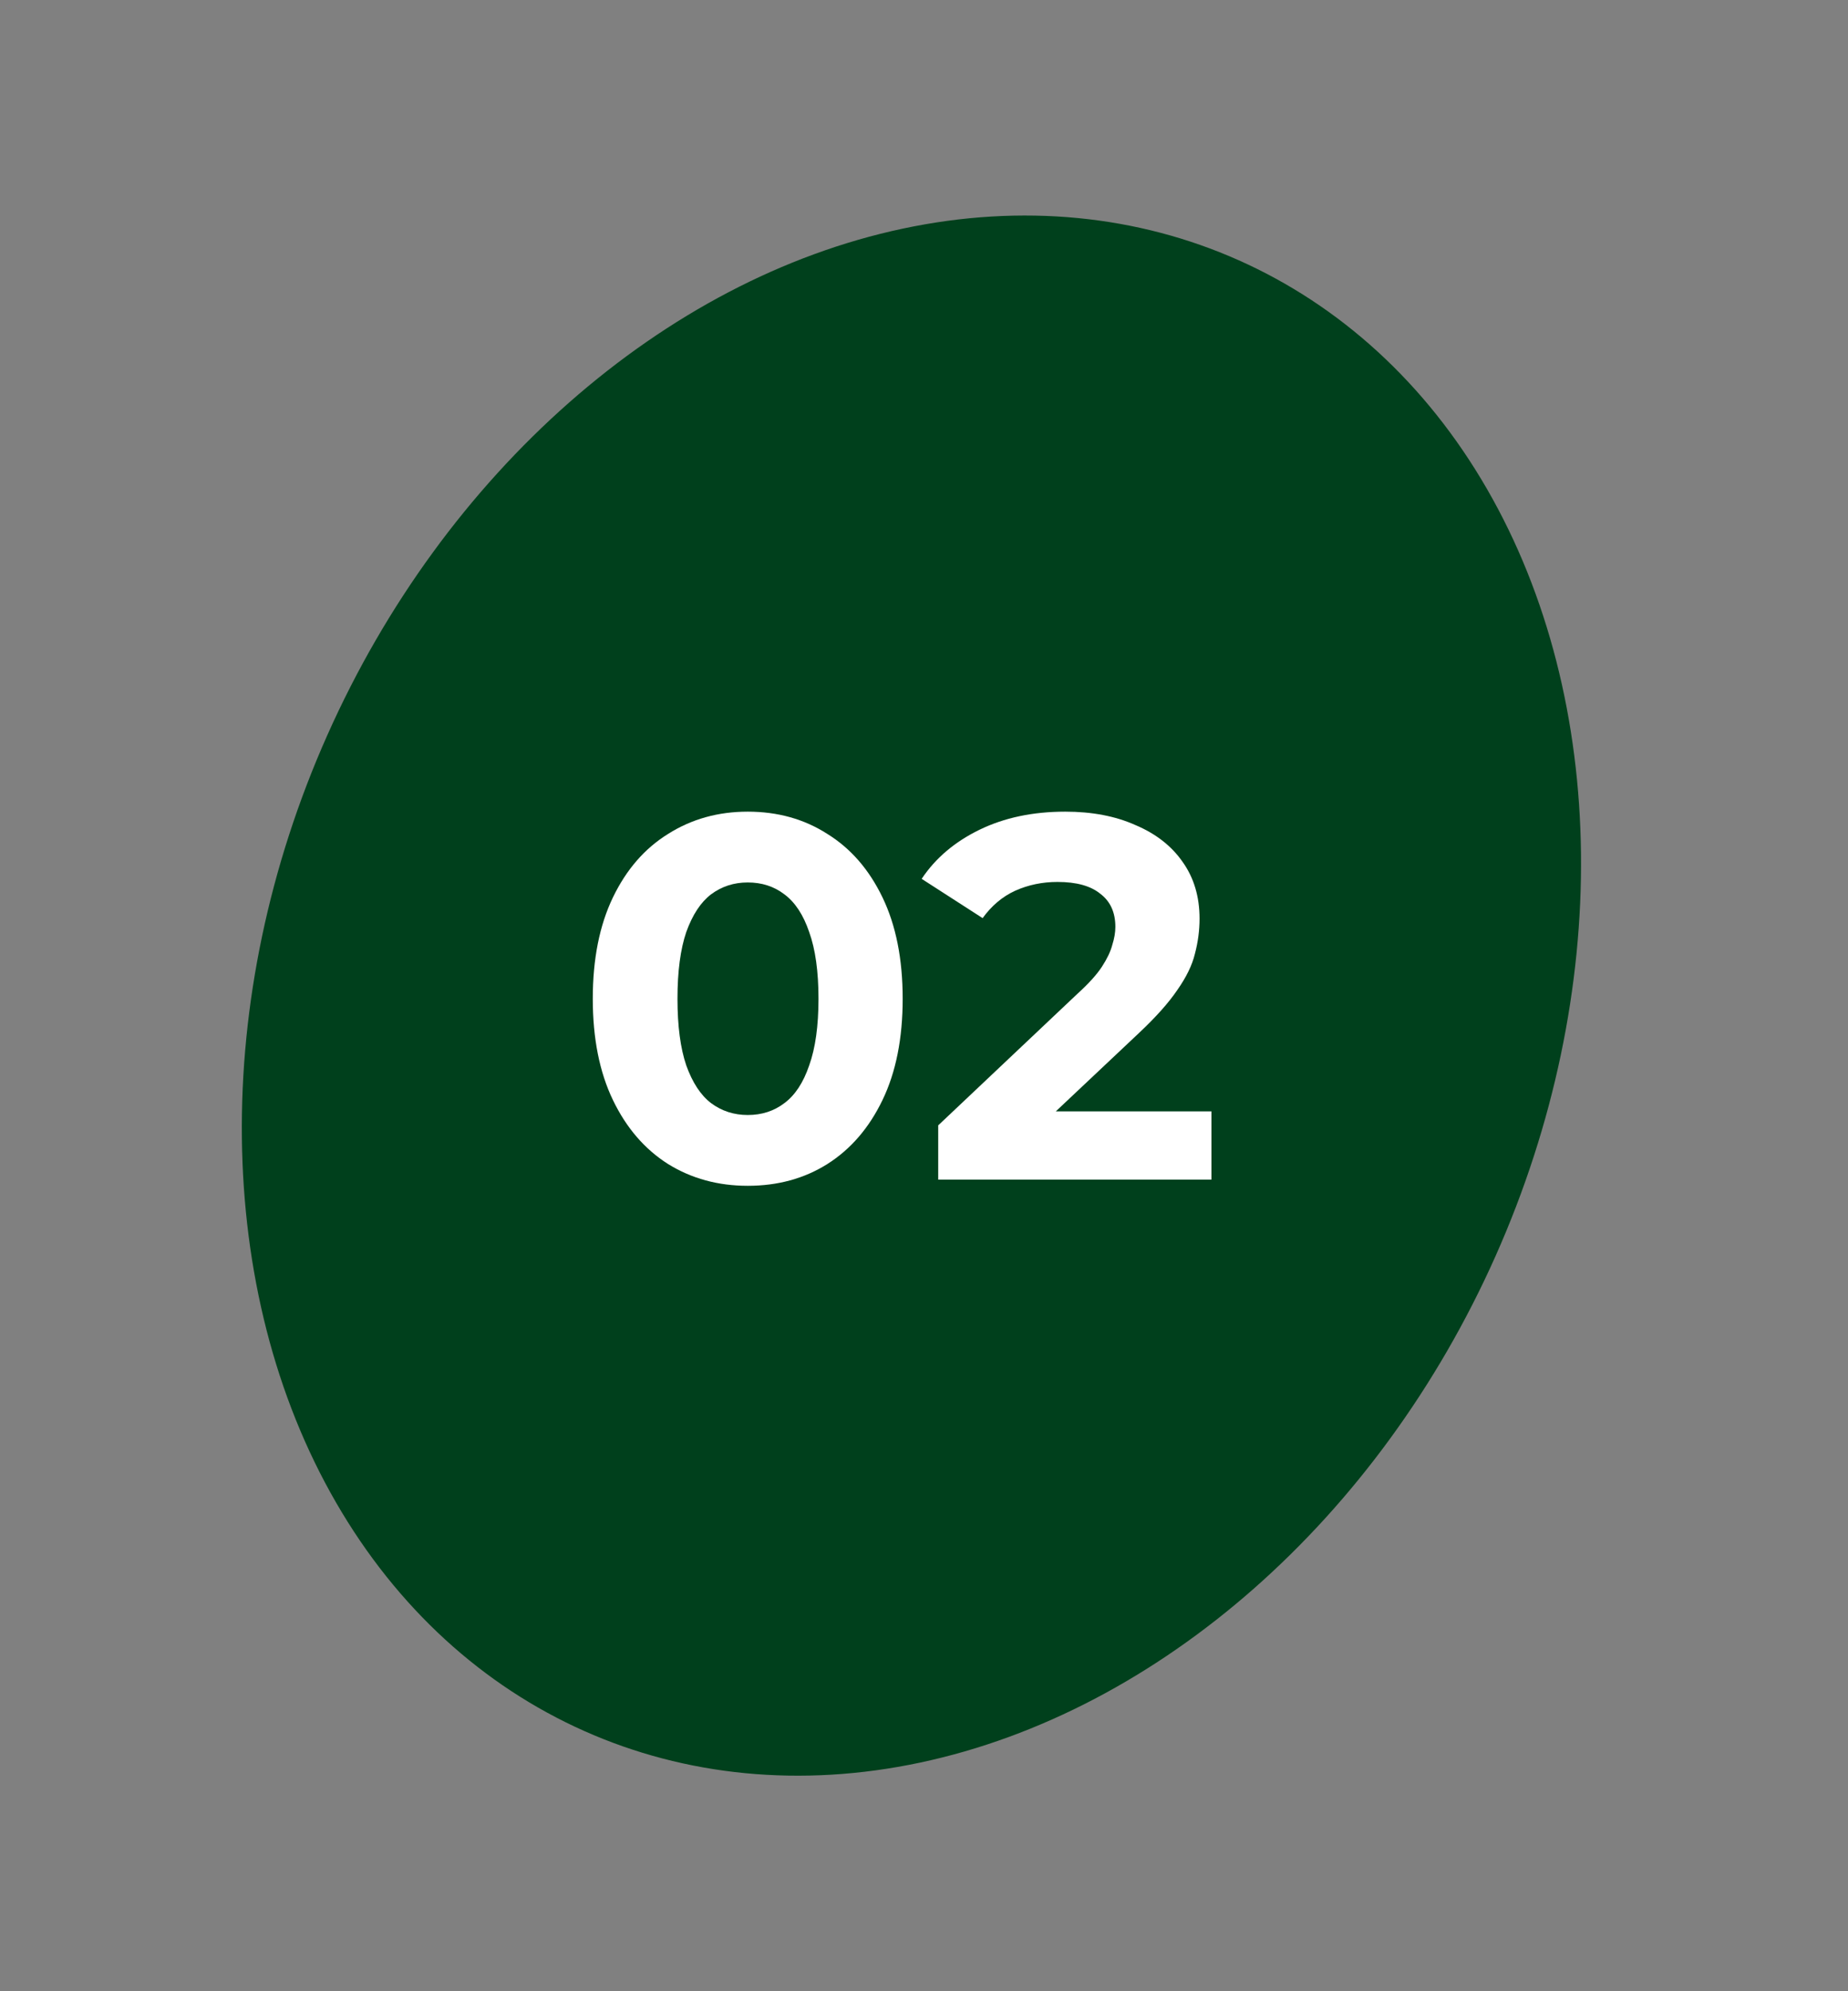 <?xml version="1.0" encoding="UTF-8"?> <svg xmlns="http://www.w3.org/2000/svg" width="65" height="70" viewBox="0 0 65 70" fill="none"><rect x="0" y="0" width="65" height="70" fill="#808080" stroke="none"/><ellipse cx="32.058" cy="35" rx="22.493" ry="28.298" transform="rotate(24 32.058 35)" fill="#00401C"></ellipse><path d="M26.3 41.686C25.258 41.686 24.326 41.432 23.502 40.923C22.678 40.402 22.03 39.651 21.558 38.67C21.086 37.689 20.85 36.502 20.85 35.11C20.85 33.717 21.086 32.53 21.558 31.549C22.03 30.568 22.678 29.823 23.502 29.314C24.326 28.794 25.258 28.533 26.3 28.533C27.353 28.533 28.286 28.794 29.097 29.314C29.921 29.823 30.569 30.568 31.041 31.549C31.514 32.53 31.75 33.717 31.75 35.11C31.75 36.502 31.514 37.689 31.041 38.67C30.569 39.651 29.921 40.402 29.097 40.923C28.286 41.432 27.353 41.686 26.3 41.686ZM26.3 39.197C26.796 39.197 27.226 39.058 27.59 38.779C27.965 38.501 28.256 38.059 28.462 37.453C28.68 36.848 28.789 36.066 28.789 35.11C28.789 34.153 28.68 33.372 28.462 32.766C28.256 32.16 27.965 31.718 27.59 31.44C27.226 31.161 26.796 31.022 26.3 31.022C25.815 31.022 25.385 31.161 25.01 31.44C24.646 31.718 24.356 32.16 24.138 32.766C23.932 33.372 23.829 34.153 23.829 35.11C23.829 36.066 23.932 36.848 24.138 37.453C24.356 38.059 24.646 38.501 25.01 38.779C25.385 39.058 25.815 39.197 26.3 39.197Z" fill="white"></path><path d="M33 41.468V39.561L37.905 34.928C38.292 34.577 38.577 34.262 38.759 33.983C38.94 33.705 39.062 33.45 39.122 33.22C39.195 32.99 39.231 32.778 39.231 32.584C39.231 32.076 39.055 31.688 38.704 31.422C38.365 31.143 37.862 31.004 37.196 31.004C36.663 31.004 36.167 31.107 35.707 31.313C35.258 31.519 34.877 31.84 34.562 32.276L32.418 30.895C32.903 30.168 33.581 29.593 34.453 29.169C35.325 28.745 36.33 28.533 37.469 28.533C38.413 28.533 39.237 28.691 39.94 29.006C40.654 29.308 41.205 29.738 41.593 30.295C41.992 30.852 42.192 31.519 42.192 32.294C42.192 32.706 42.138 33.117 42.029 33.529C41.932 33.929 41.726 34.353 41.411 34.801C41.108 35.249 40.66 35.752 40.067 36.309L35.997 40.142L35.434 39.07H42.61V41.468H33Z" fill="white"></path></svg> 